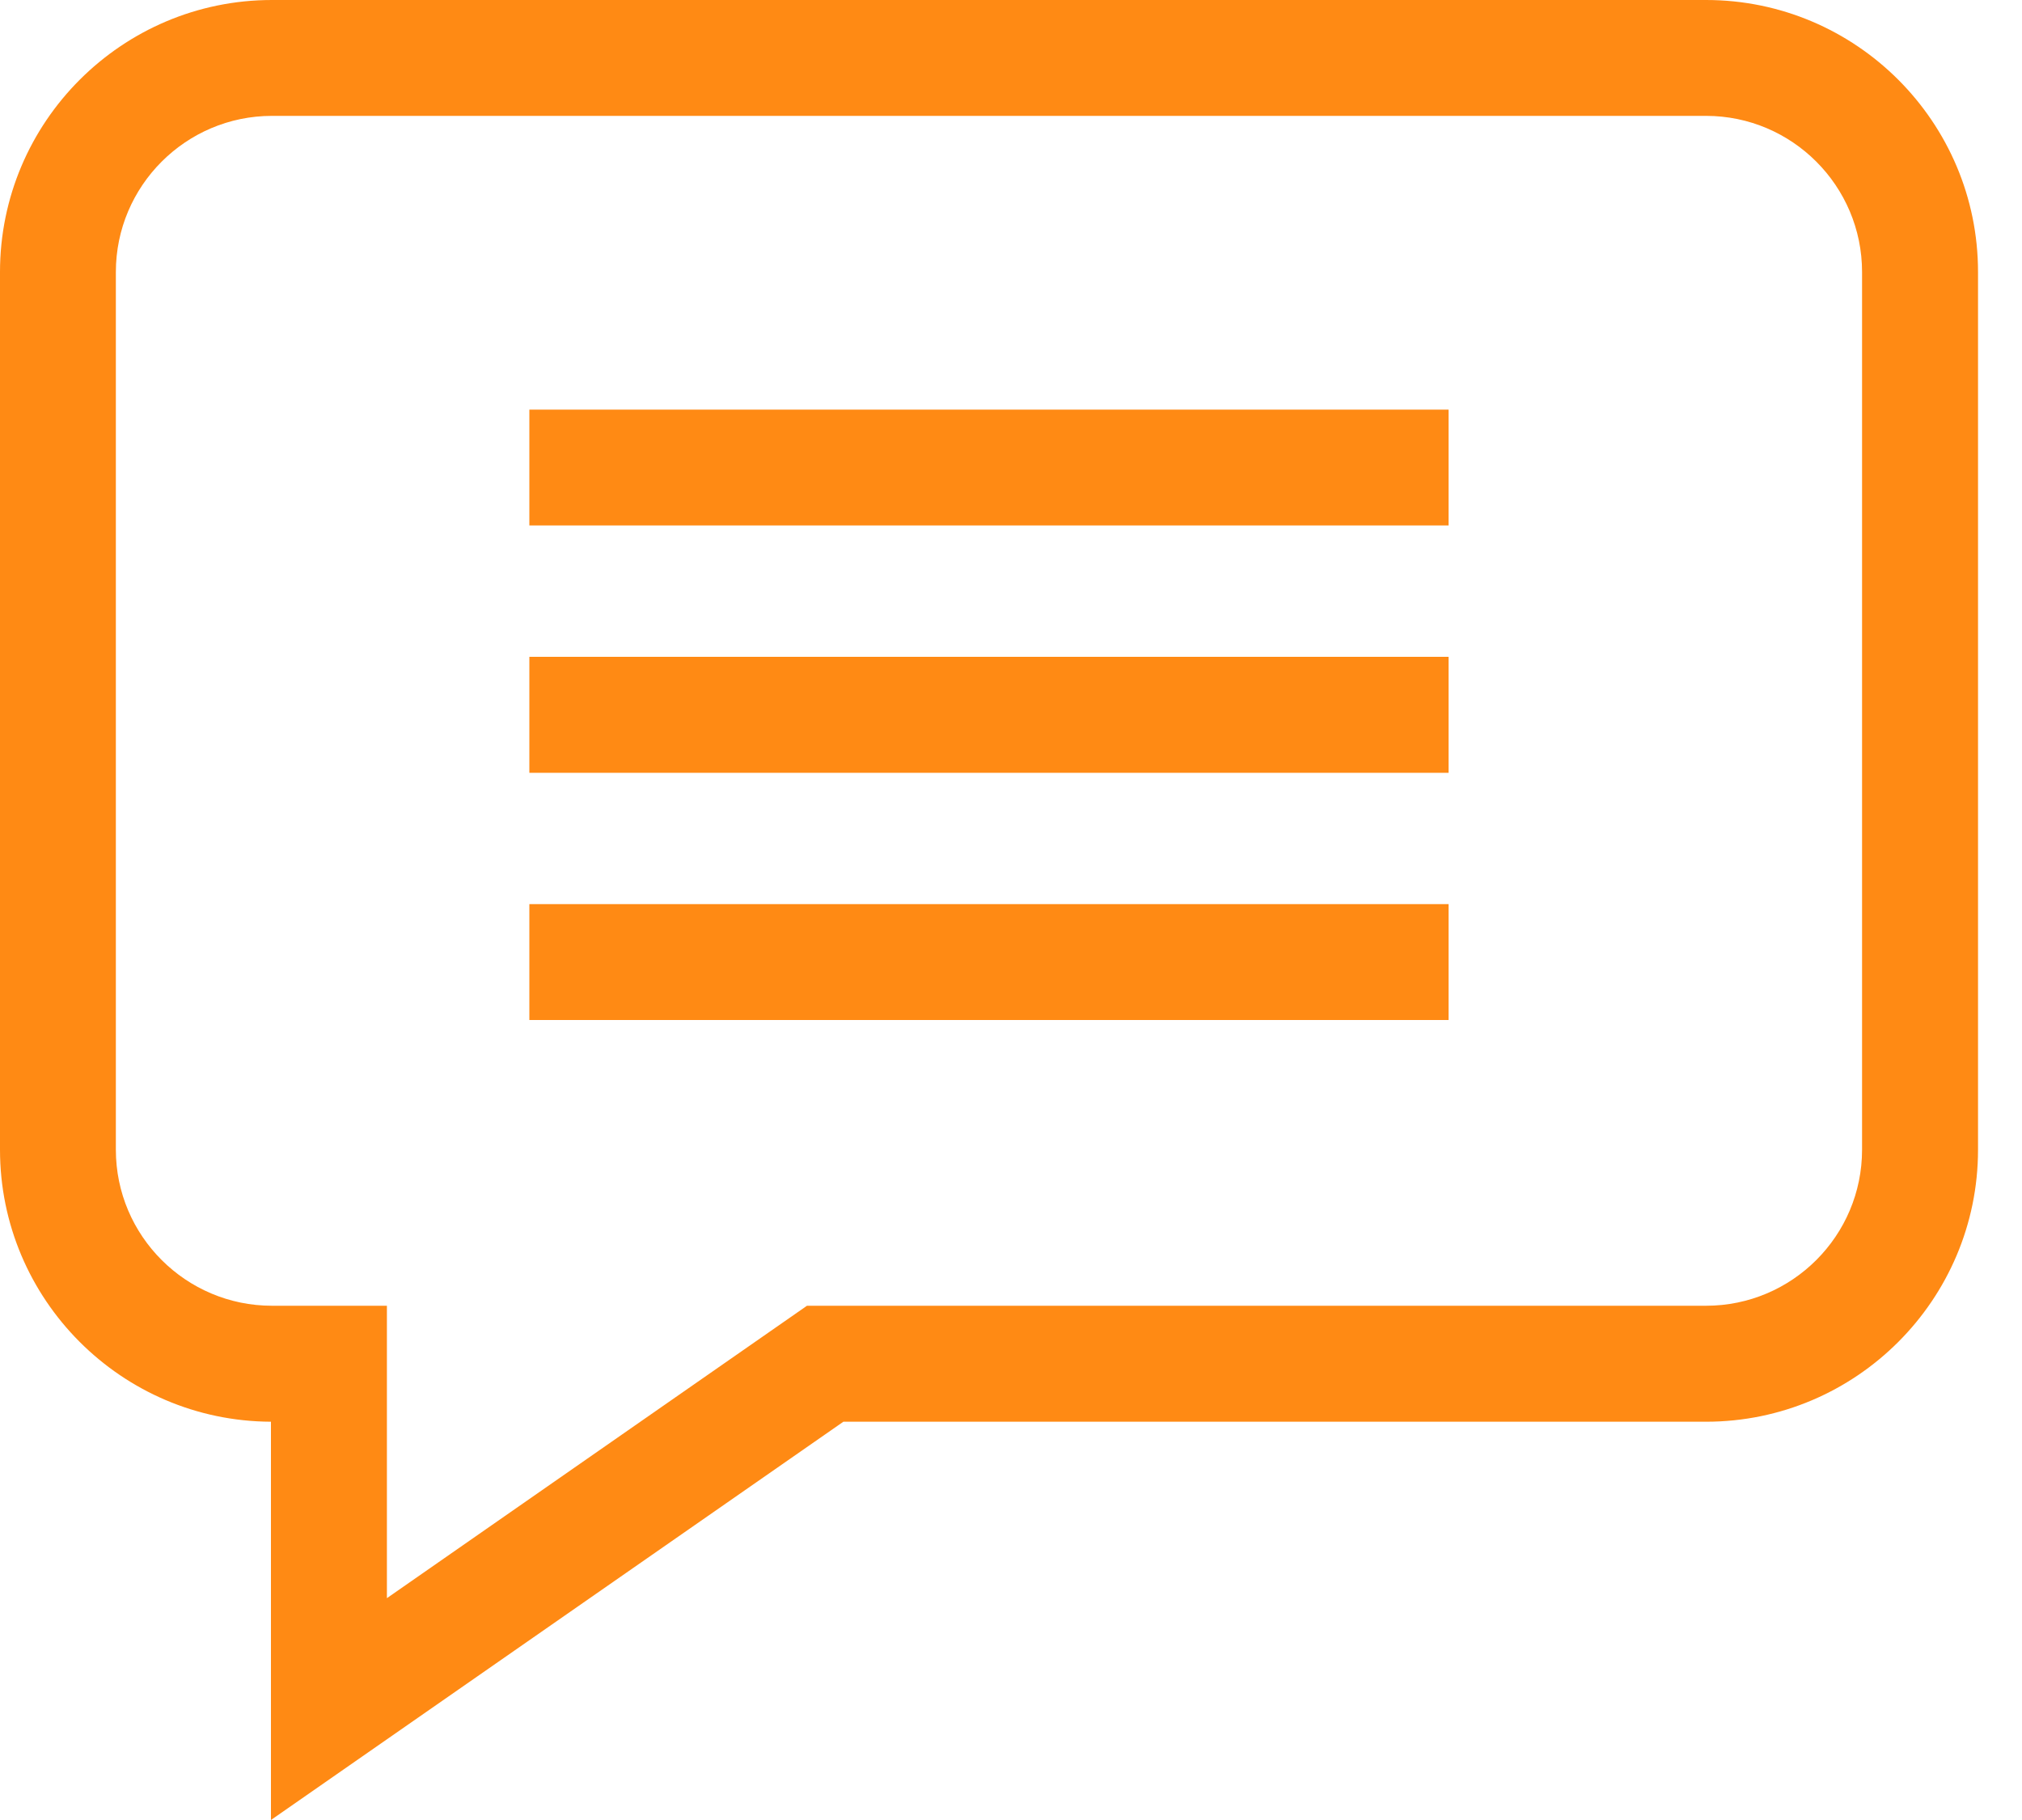 <?xml version="1.0" encoding="UTF-8"?>
<svg width="20px" height="18px" viewBox="0 0 20 18" version="1.1" xmlns="http://www.w3.org/2000/svg" xmlns:xlink="http://www.w3.org/1999/xlink">
    <title>header-service-icon</title>
    <g id="icon-set最新整理" stroke="none" stroke-width="1" fill="none" fill-rule="evenodd">
        <g id="images/h5/icon-set/index-theme-icon" transform="translate(-191, -210)" fill="#ff8a14" fill-rule="nonzero">
            <g id="header-service-icon" transform="translate(191, 210)">
                <path d="M16.875,0 C18.358,0 19.565,1.206 19.565,2.69 L19.565,11.371 C19.565,12.854 18.358,14.061 16.875,14.061 L8.342,14.061 L2.68,18 L2.68,14.061 C1.201,14.055 0,12.851 0,11.371 L0,2.69 C0,1.206 1.207,0 2.69,0 L16.875,0 Z M18.418,11.371 L18.418,2.69 C18.418,1.839 17.726,1.146 16.875,1.146 L2.69,1.146 C1.839,1.146 1.146,1.839 1.146,2.69 L1.146,11.371 C1.146,12.222 1.839,12.914 2.69,12.914 L3.827,12.914 L3.827,15.806 L7.982,12.914 L16.875,12.914 C17.726,12.914 18.418,12.222 18.418,11.371 Z M5.236,4.051 L14.328,4.051 L14.328,5.197 L5.236,5.197 L5.236,4.051 Z M5.236,6.496 L14.328,6.496 L14.328,7.643 L5.236,7.643 L5.236,6.496 Z M5.236,8.942 L14.328,8.942 L14.328,10.088 L5.236,10.088 L5.236,8.942 Z" id="Combined-Shape"></path>
            </g>
        </g>
    </g>
</svg>